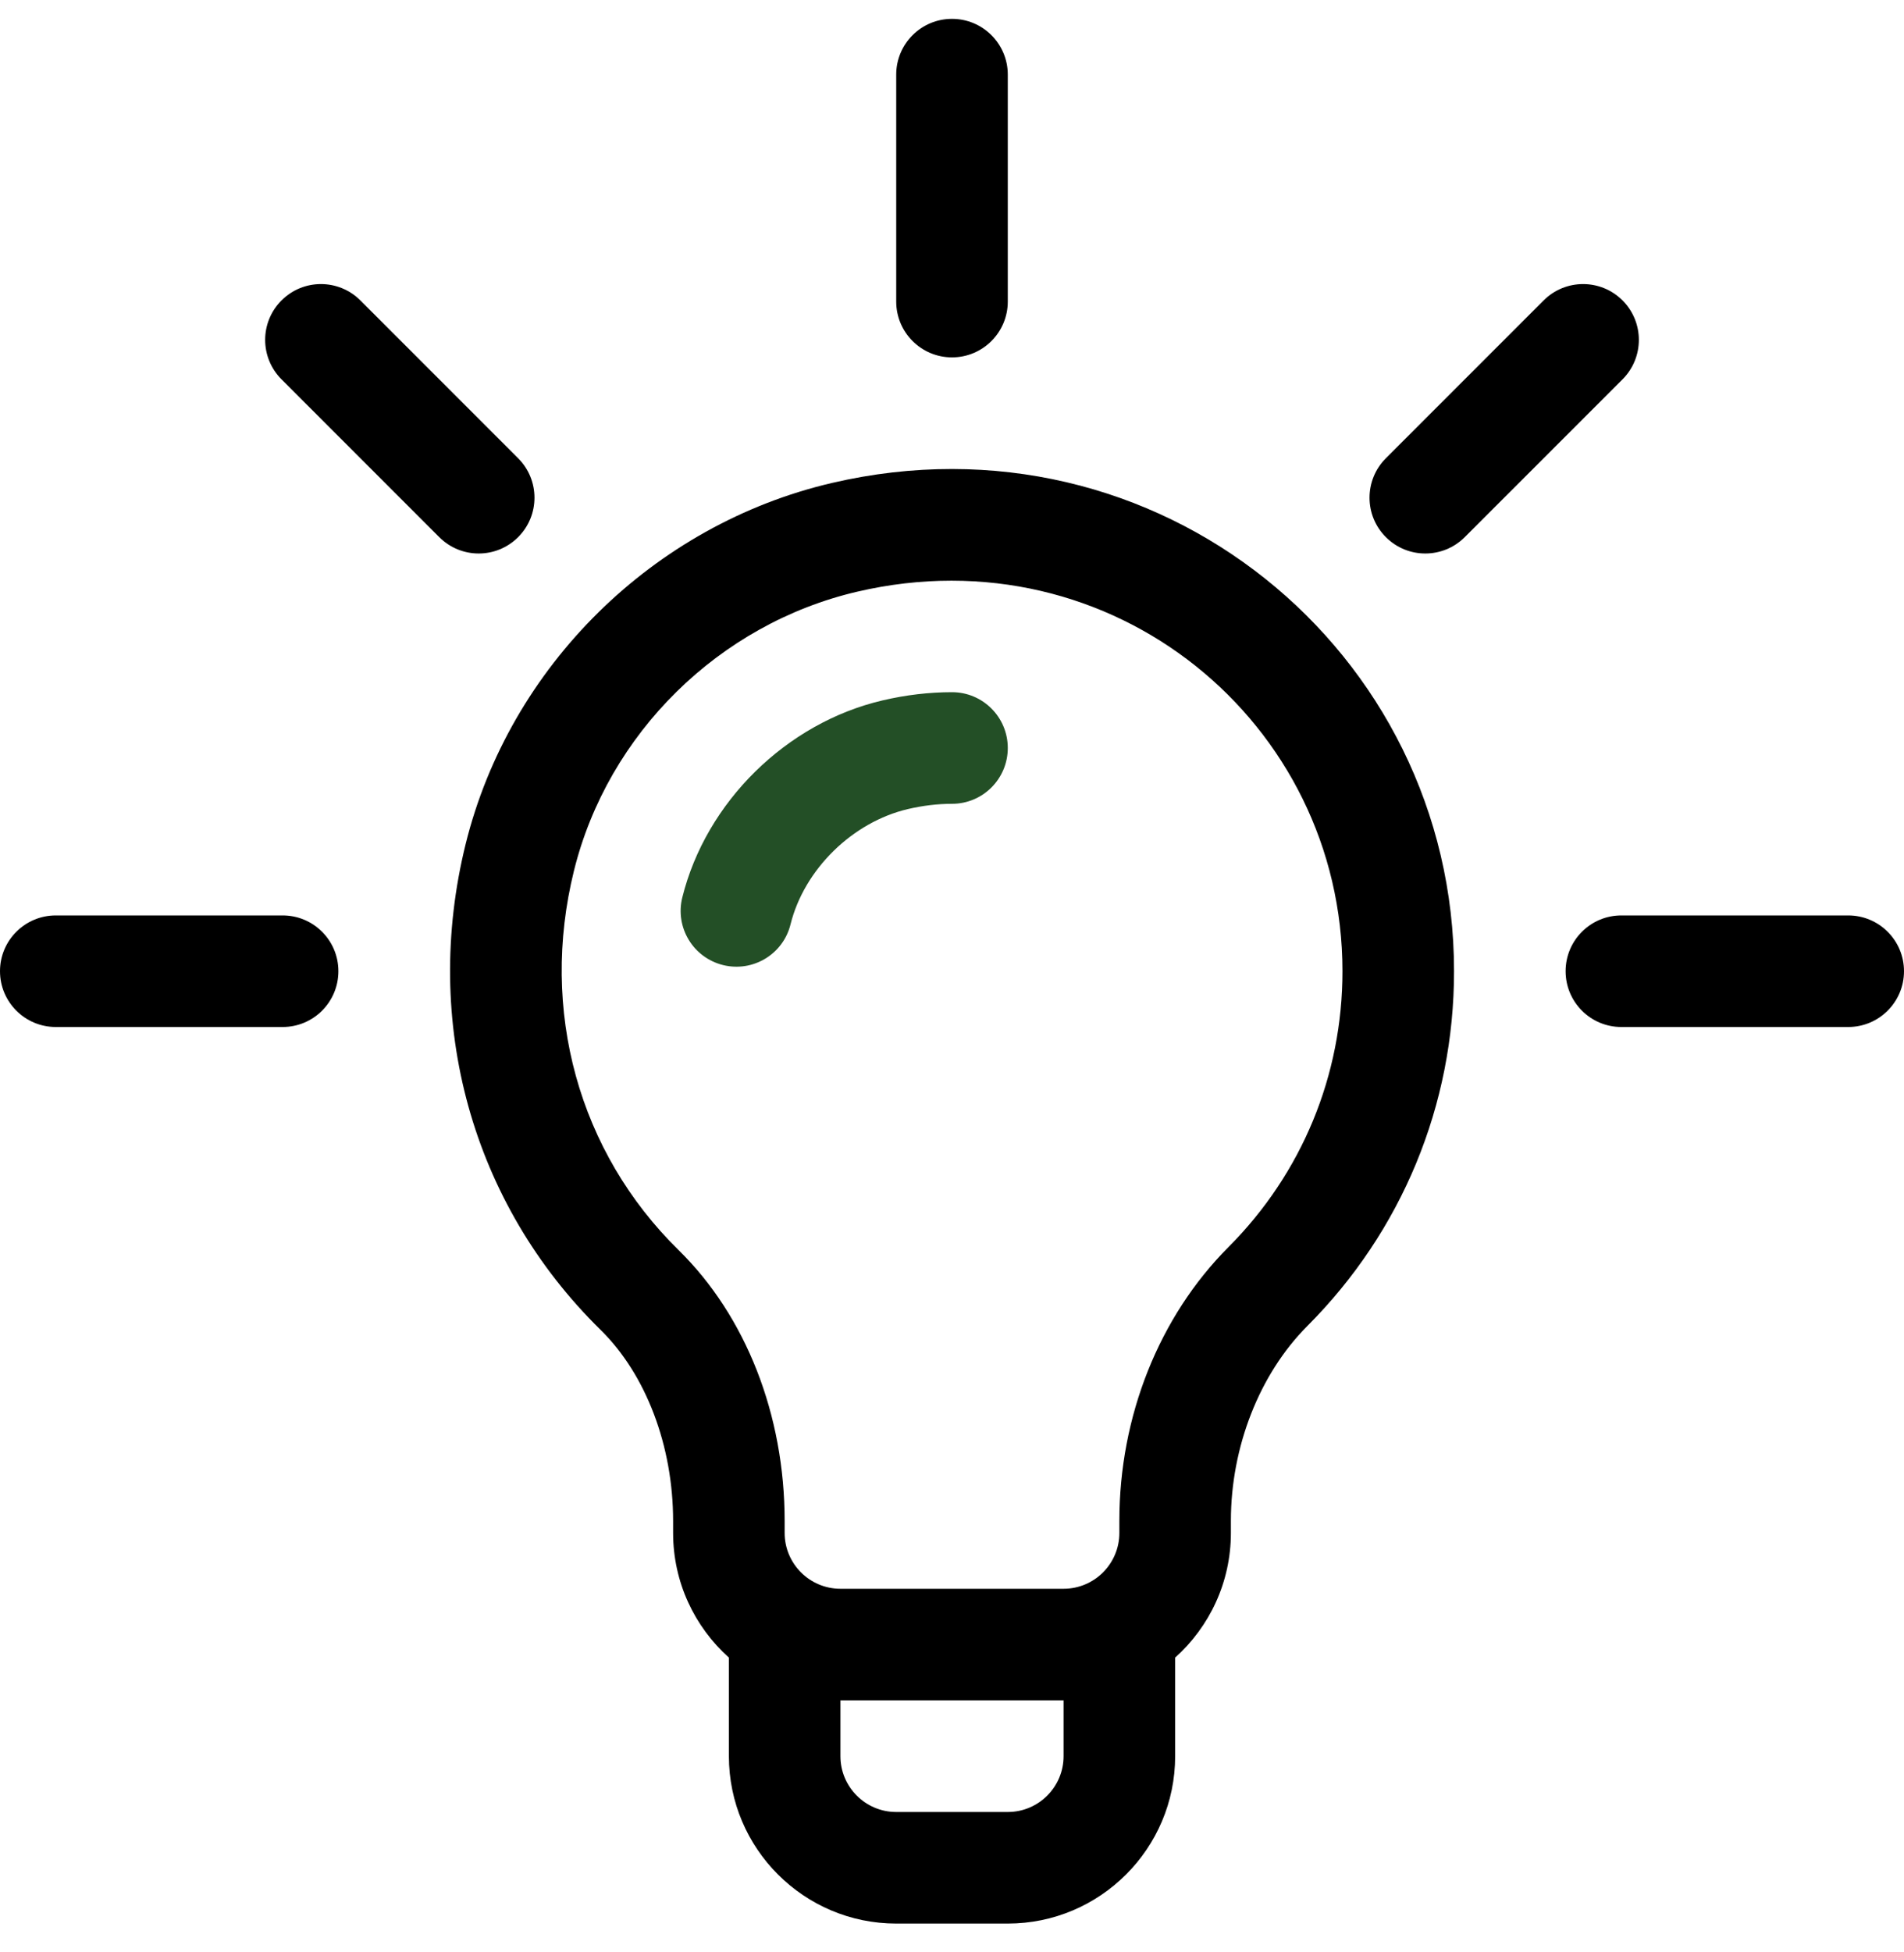 <svg xmlns="http://www.w3.org/2000/svg" fill="none" viewBox="0 0 40 41" height="41" width="40">
<g clip-path="url(#clip0_4386_17759)">
<path fill="black" d="M17.478 10.142C13.726 11.017 10.706 13.993 9.783 17.723C8.858 21.465 9.917 25.279 12.616 27.926C13.571 28.863 14.141 30.363 14.141 31.941V32.192C14.141 33.231 14.594 34.166 15.313 34.81V36.88C15.313 38.818 16.89 40.395 18.828 40.395H21.172C23.11 40.395 24.688 38.818 24.688 36.88V34.81C25.406 34.166 25.859 33.231 25.859 32.192V31.936C25.859 30.383 26.46 28.853 27.466 27.845C29.453 25.854 30.547 23.208 30.547 20.395C30.547 13.671 24.315 8.549 17.478 10.142ZM22.344 36.88C22.344 37.526 21.818 38.052 21.172 38.052H18.828C18.182 38.052 17.656 37.526 17.656 36.88V35.708H22.344V36.88ZM25.807 26.19C24.351 27.649 23.516 29.743 23.516 31.936V32.192C23.516 32.839 22.99 33.364 22.344 33.364H17.656C17.01 33.364 16.484 32.839 16.484 32.192V31.941C16.484 29.714 15.672 27.641 14.257 26.253C12.156 24.193 11.334 21.214 12.058 18.285C12.771 15.402 15.107 13.102 18.01 12.425C23.375 11.174 28.203 15.179 28.203 20.395C28.203 22.583 27.352 24.641 25.807 26.19Z"></path>
<path fill="black" d="M10.885 9.623L7.571 6.309C7.113 5.851 6.371 5.851 5.914 6.309C5.456 6.766 5.456 7.508 5.914 7.966L9.228 11.28C9.686 11.738 10.428 11.738 10.885 11.28C11.343 10.823 11.343 10.081 10.885 9.623Z"></path>
<path fill="black" d="M5.938 19.224H1.172C0.525 19.224 0 19.748 0 20.395C0 21.043 0.525 21.567 1.172 21.567H5.938C6.585 21.567 7.109 21.043 7.109 20.395C7.109 19.748 6.585 19.224 5.938 19.224Z"></path>
<path fill="black" d="M38.828 19.224H34.062C33.415 19.224 32.891 19.748 32.891 20.395C32.891 21.043 33.415 21.567 34.062 21.567H38.828C39.475 21.567 40 21.043 40 20.395C40 19.748 39.475 19.224 38.828 19.224Z"></path>
<path fill="black" d="M34.087 6.309C33.629 5.851 32.887 5.851 32.429 6.309L29.115 9.623C28.657 10.081 28.657 10.823 29.115 11.28C29.572 11.738 30.314 11.738 30.772 11.28L34.087 7.966C34.544 7.508 34.544 6.766 34.087 6.309Z"></path>
<path fill="black" d="M20 0.396C19.353 0.396 18.828 0.92 18.828 1.567V6.333C18.828 6.98 19.353 7.505 20 7.505C20.647 7.505 21.172 6.98 21.172 6.333V1.567C21.172 0.92 20.647 0.396 20 0.396Z"></path>
<path fill="#234F26" d="M20 14.536C19.519 14.536 19.028 14.594 18.543 14.708C16.522 15.179 14.831 16.843 14.334 18.847C14.178 19.475 14.561 20.11 15.189 20.266C15.817 20.422 16.453 20.039 16.608 19.411C16.894 18.258 17.909 17.262 19.076 16.99C19.388 16.917 19.699 16.88 20 16.88C20.648 16.88 21.172 16.355 21.172 15.708C21.172 15.061 20.648 14.536 20 14.536Z"></path>
</g>
<defs>
<clipPath id="clip0_4386_17759">
<rect transform="translate(0 0.396)" fill="white" height="40" width="40"></rect>
</clipPath>
</defs>
</svg>

